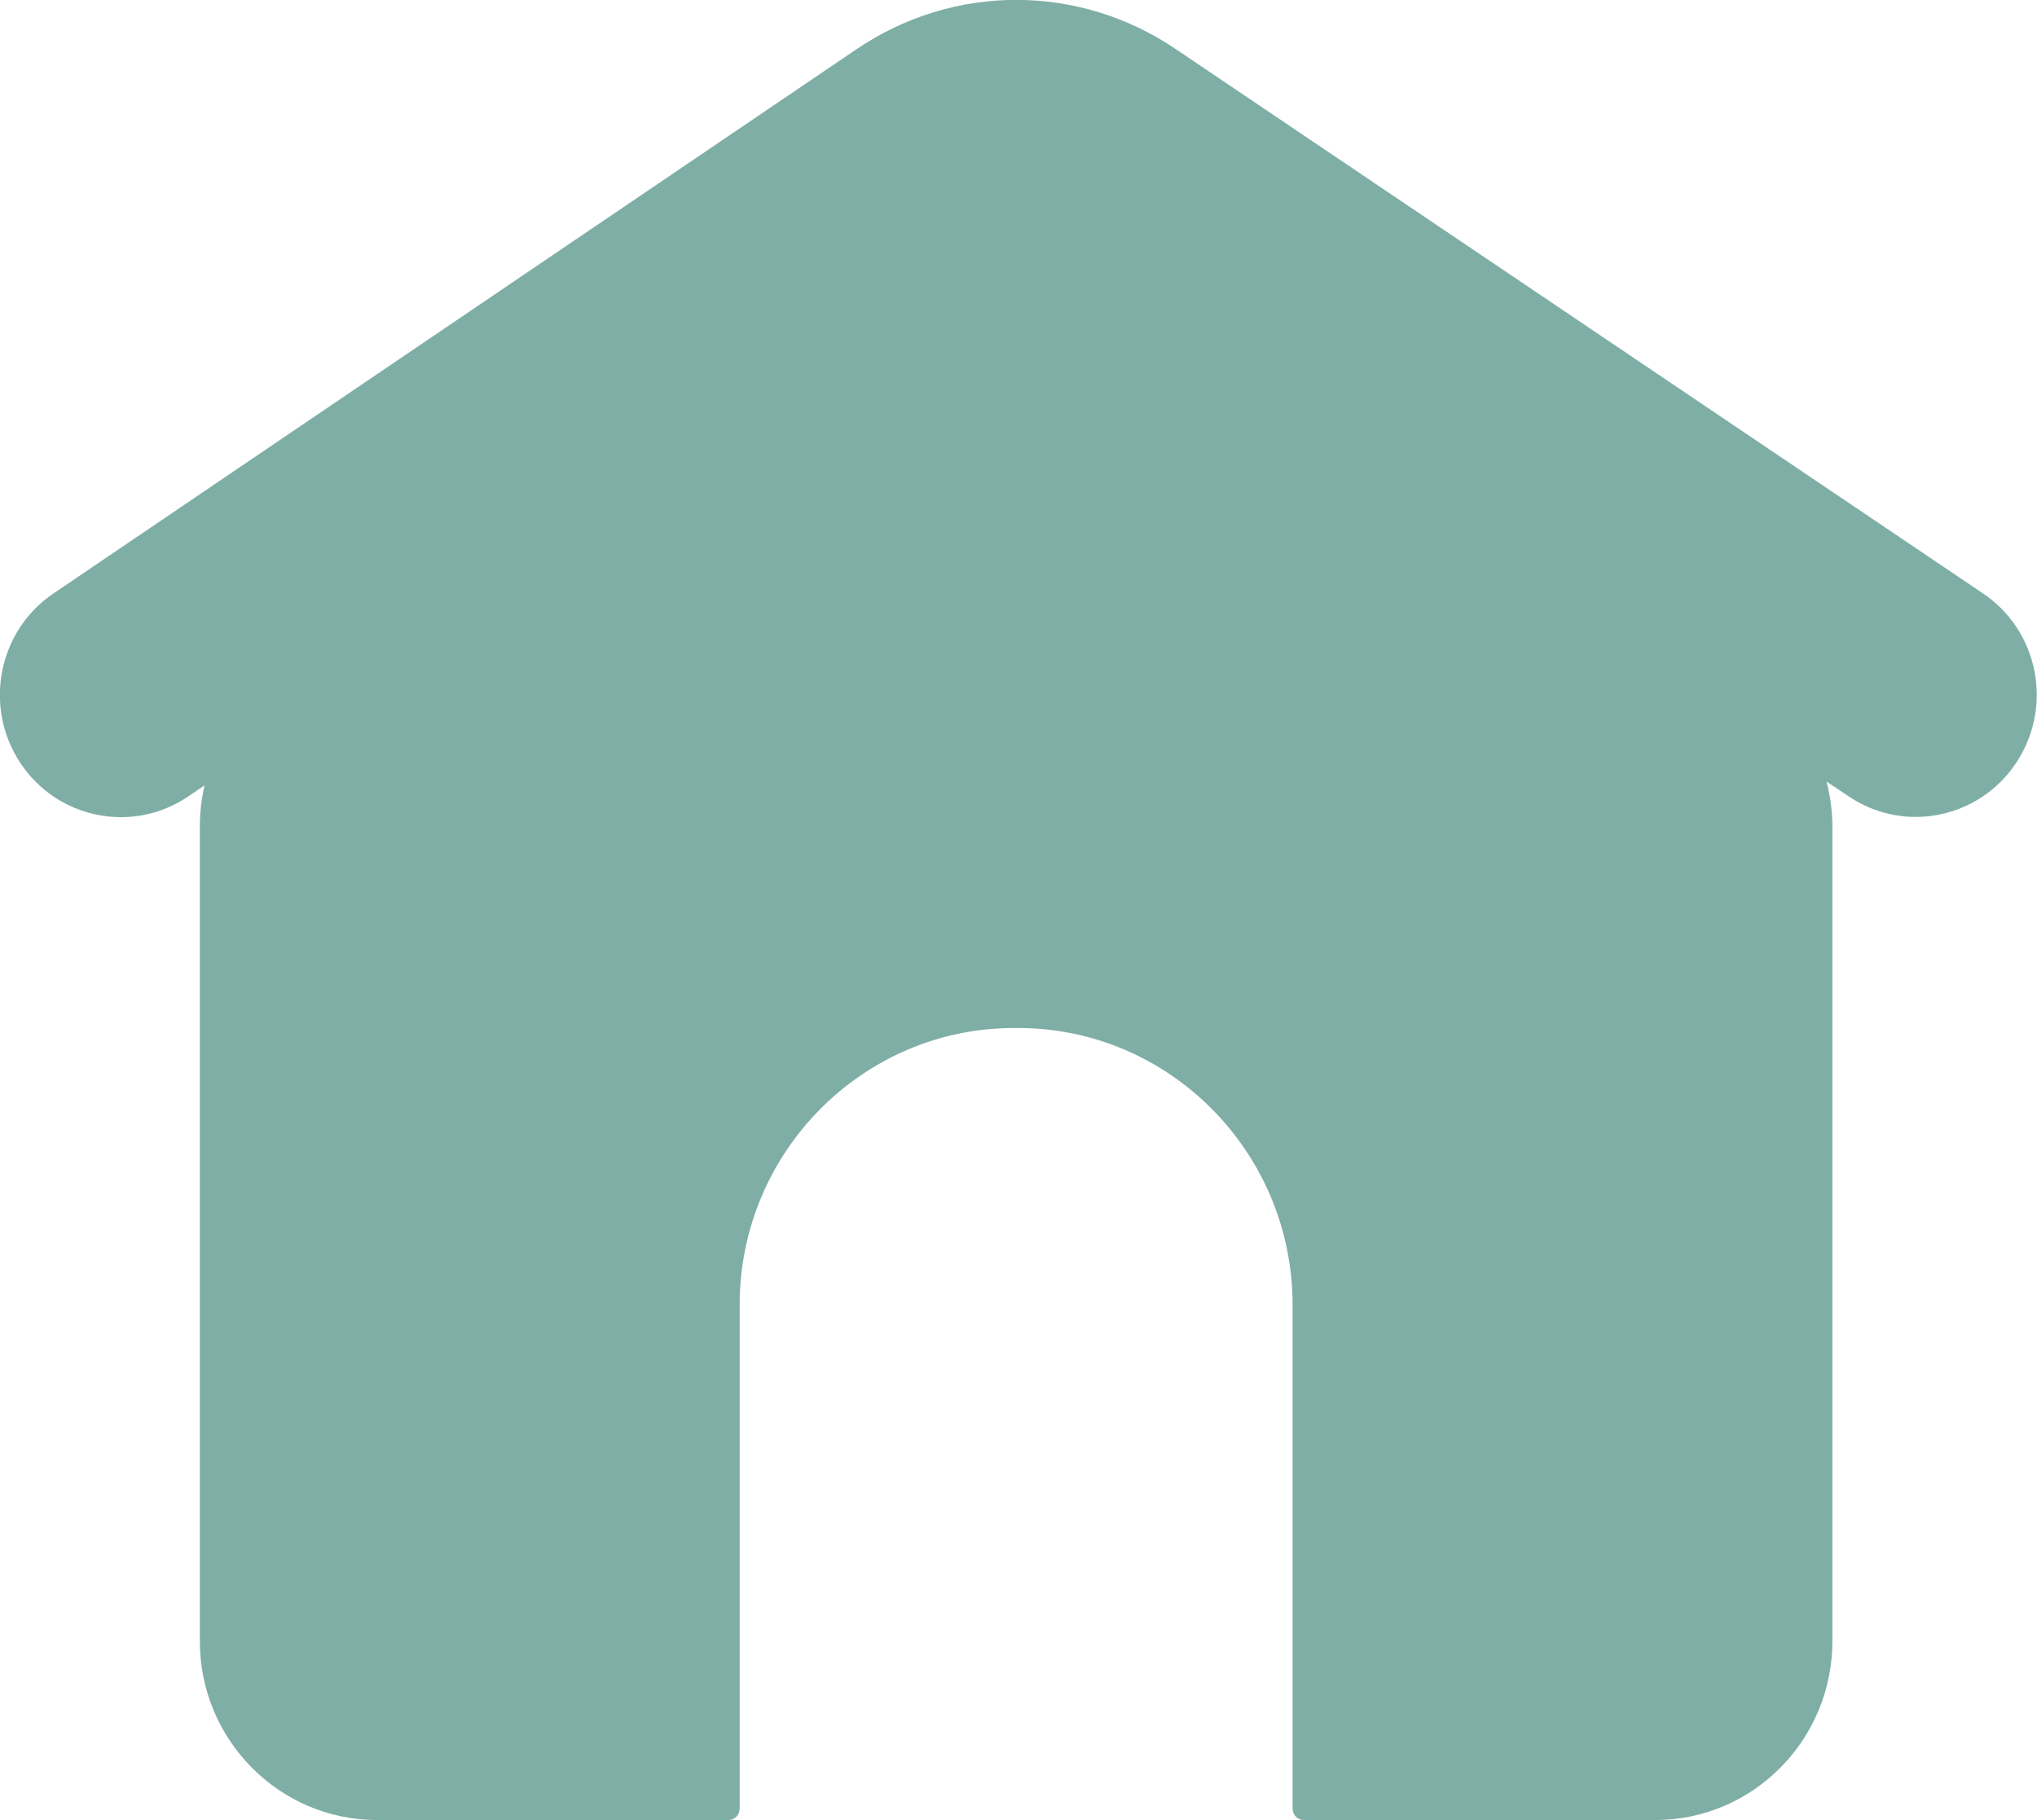<?xml version="1.0" encoding="UTF-8"?> <svg xmlns="http://www.w3.org/2000/svg" width="47" height="42" viewBox="0 0 47 42" fill="none"><g clip-path="url(#clip0_212_965)"><path d="M46.942 15.488C46.796 14.75 46.373 14.112 45.757 13.696L27.145 1.144C24.899 -0.385 21.996 -0.385 19.75 1.144L1.232 13.696C-0.047 14.56 -0.387 16.316 0.47 17.608C0.887 18.235 1.519 18.657 2.25 18.804C2.981 18.947 3.728 18.799 4.344 18.377L4.72 18.124C4.647 18.435 4.611 18.757 4.611 19.084V37.872C4.611 40.15 6.444 42 8.7 42H16.81C16.951 42 17.066 41.884 17.066 41.736V30.112C17.066 26.591 19.907 23.723 23.395 23.723H23.494C26.983 23.723 29.824 26.591 29.824 30.112V41.736C29.824 41.879 29.939 42 30.08 42H38.19C40.446 42 42.279 40.15 42.279 37.872V19.084C42.279 18.73 42.232 18.377 42.143 18.035L42.655 18.377C43.114 18.688 43.652 18.852 44.2 18.852C45.135 18.852 46.007 18.383 46.524 17.597C46.937 16.97 47.083 16.221 46.942 15.483V15.488Z" fill="#7FAEA6"></path></g><defs><clipPath id="clip0_212_965"><rect width="47" height="42" fill="white"></rect></clipPath></defs></svg> 